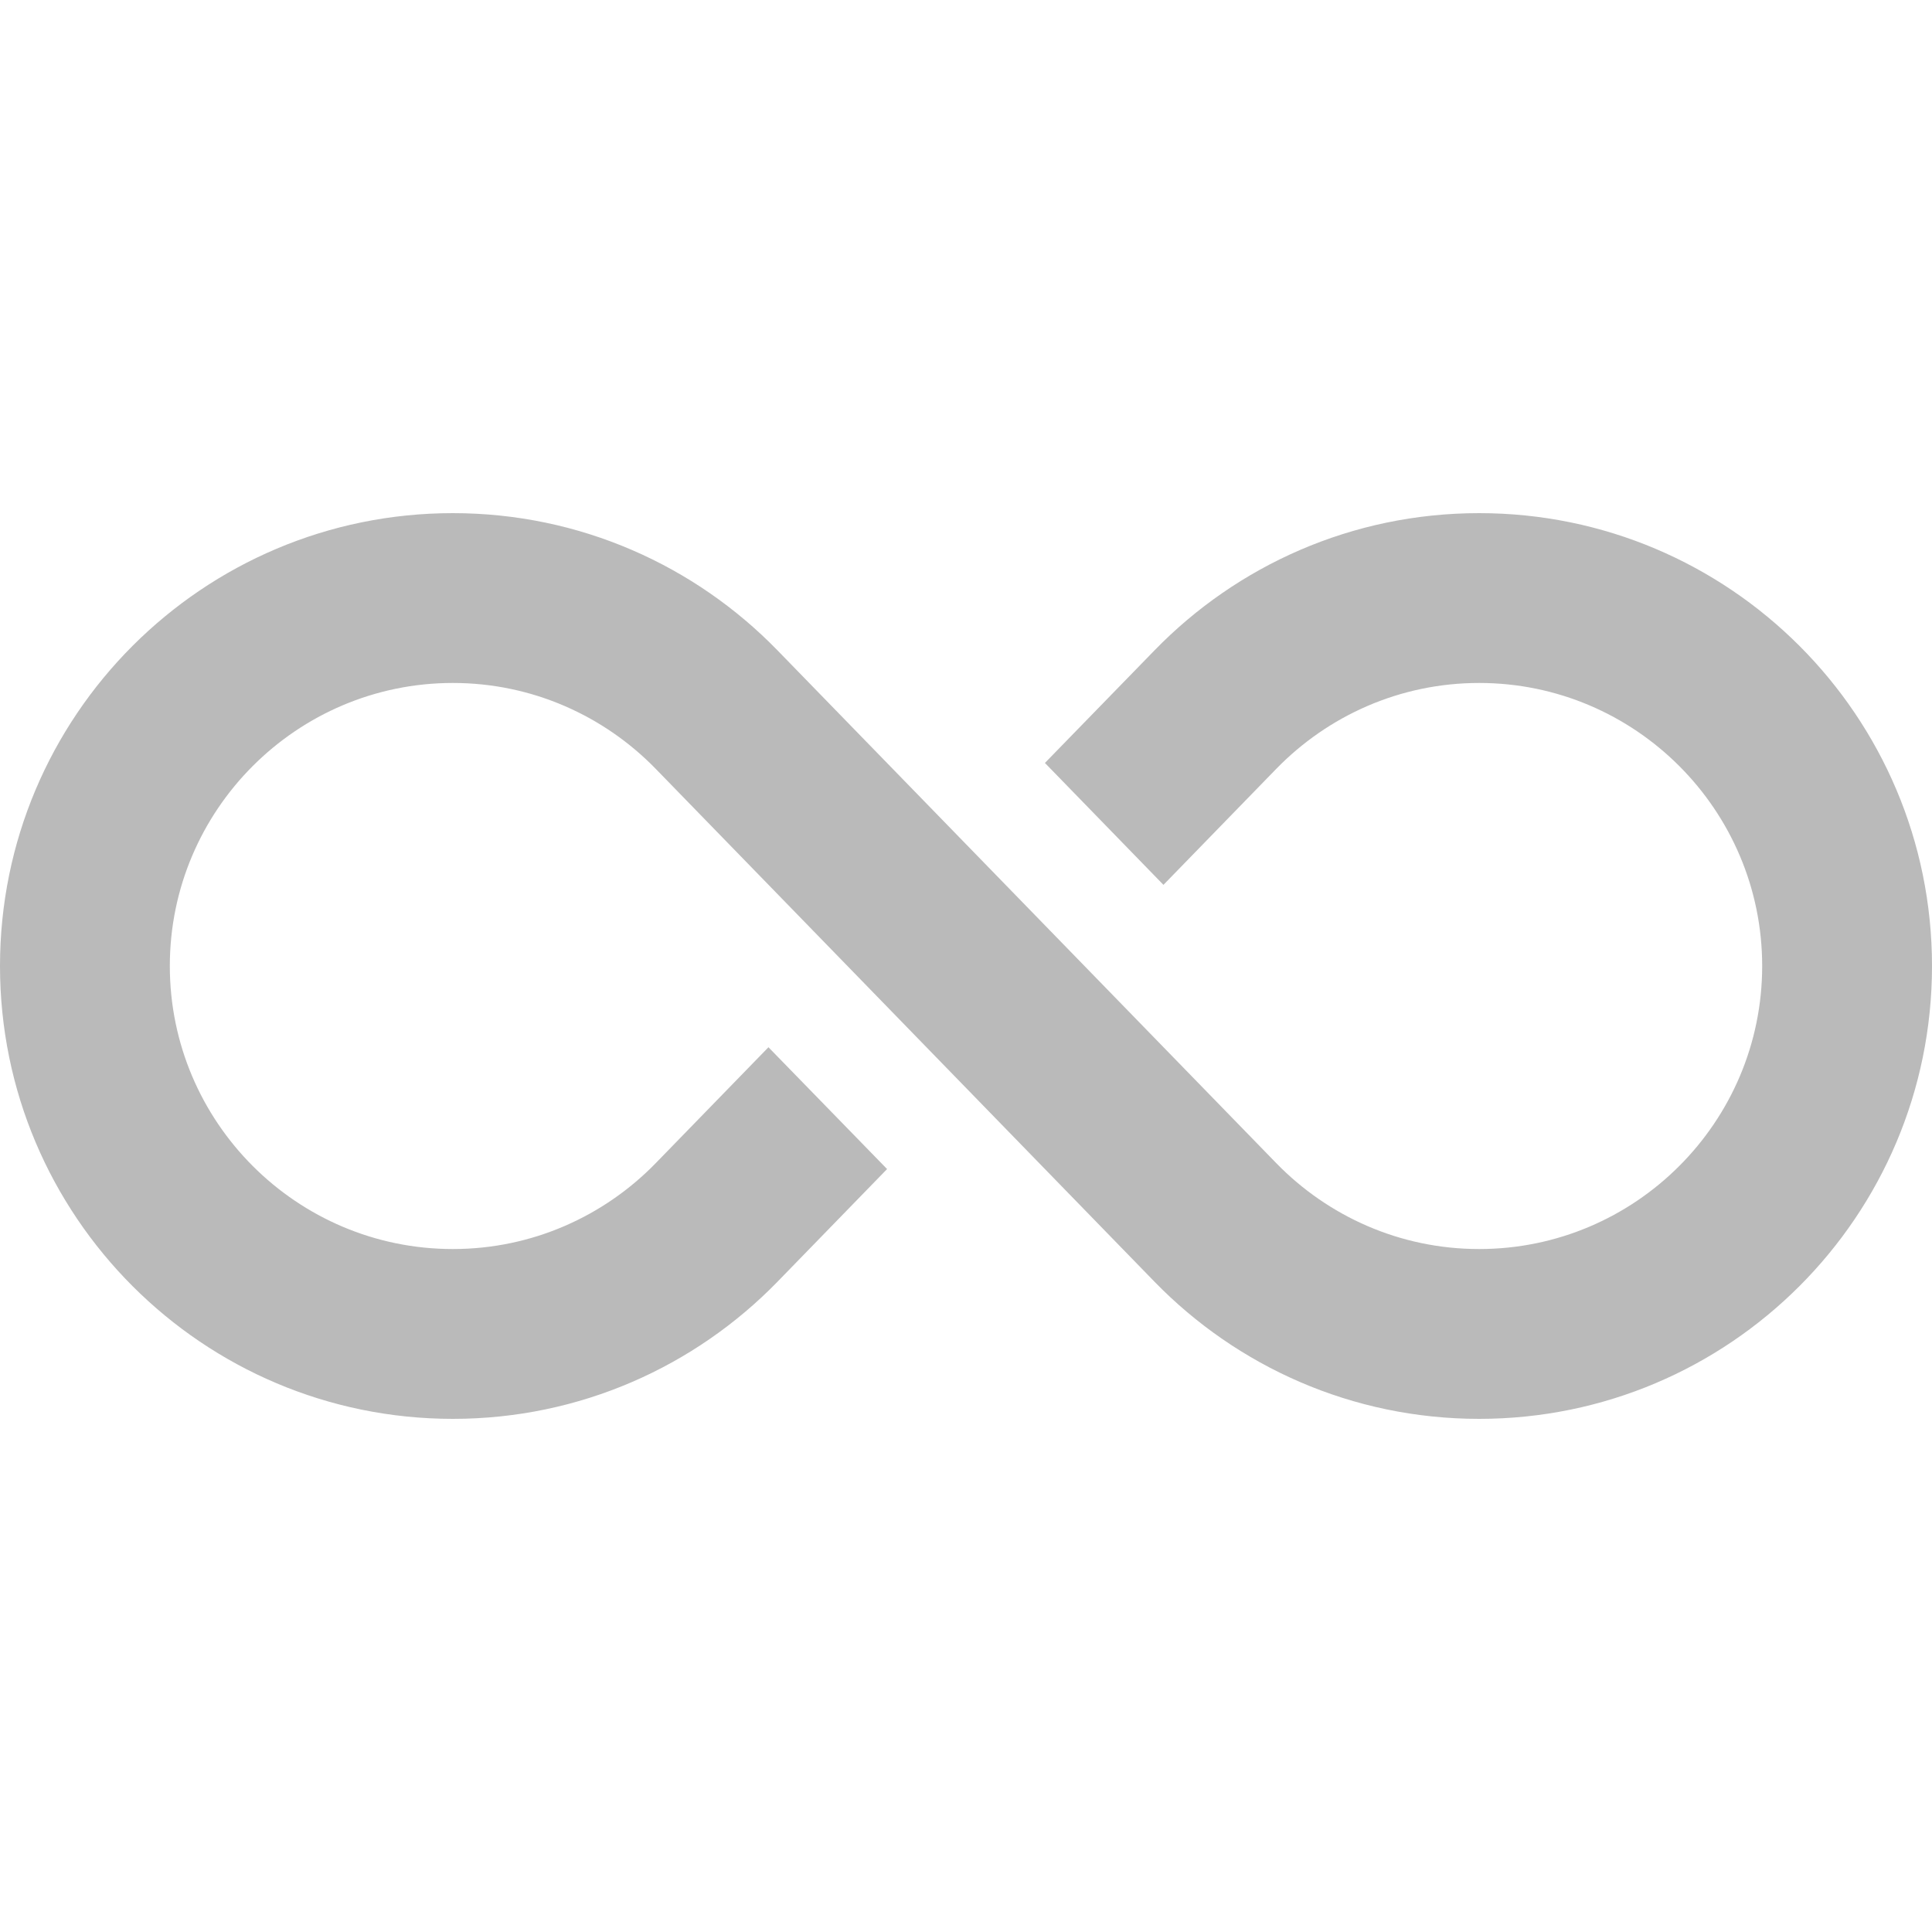 <svg width="20" height="20" viewBox="0 0 20 20" fill="none" xmlns="http://www.w3.org/2000/svg">
<g id="infinity 1">
<g id="Group">
<path id="Vector" d="M15.312 5.312C13.995 5.312 12.804 5.856 11.952 6.732L10.817 7.898L12.044 9.16L13.213 7.958C13.746 7.411 14.49 7.07 15.312 7.07C16.928 7.07 18.242 8.385 18.242 10C18.242 11.616 16.928 12.93 15.312 12.93C14.49 12.93 13.746 12.589 13.213 12.042C8.622 7.322 8.054 6.739 8.048 6.732C7.196 5.856 6.005 5.312 4.688 5.312C2.099 5.312 0 7.411 0 10C0 12.589 2.099 14.688 4.688 14.688C6.005 14.688 7.196 14.144 8.048 13.269L9.183 12.102L7.955 10.841L6.787 12.042C6.254 12.589 5.51 12.93 4.688 12.93C3.072 12.93 1.758 11.616 1.758 10C1.758 8.385 3.072 7.07 4.688 7.07C5.51 7.07 6.254 7.411 6.787 7.958C6.988 8.165 11.904 13.219 11.952 13.269C12.804 14.144 13.995 14.688 15.312 14.688C17.901 14.688 20 12.589 20 10C20 7.411 17.901 5.312 15.312 5.312Z" fill="#BABABA"/>
</g>
</g>
</svg>
